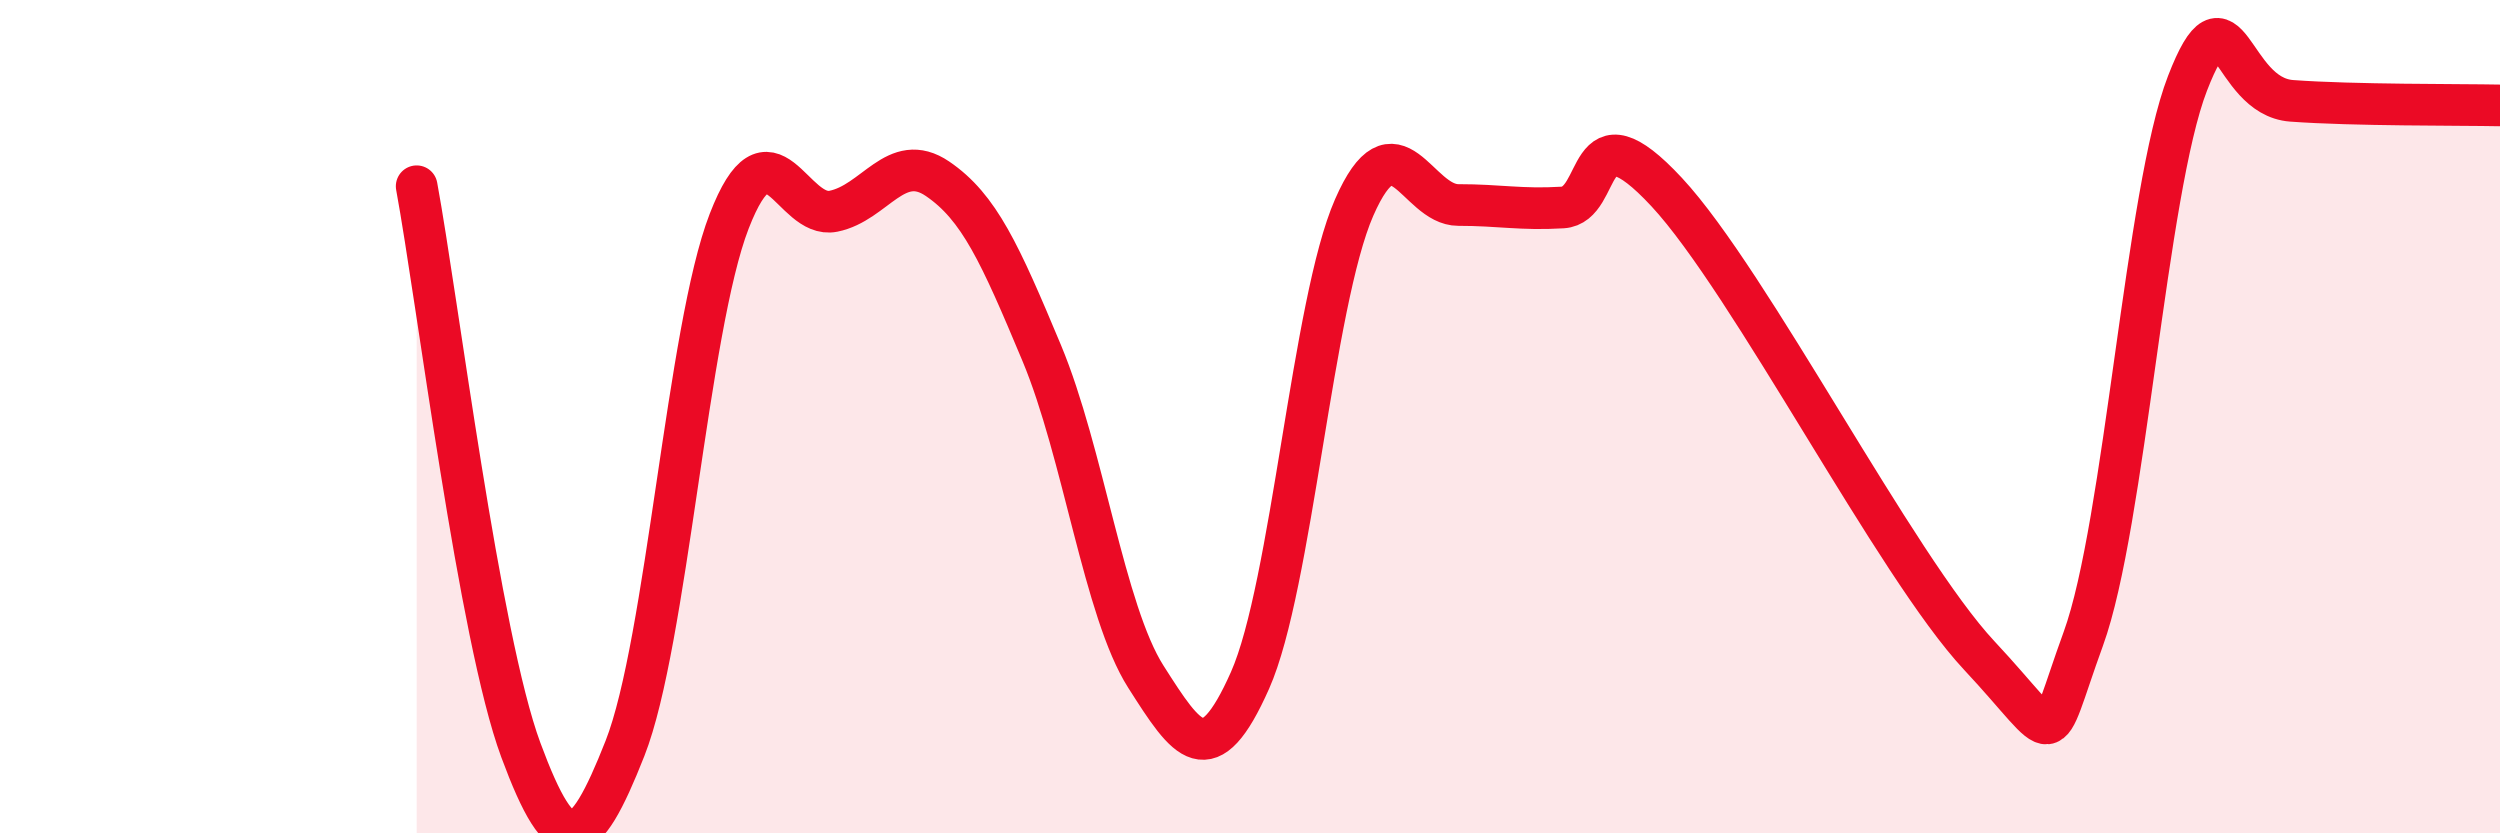 
    <svg width="60" height="20" viewBox="0 0 60 20" xmlns="http://www.w3.org/2000/svg">
      <path
        d="M 10,4.47 C 10.5,7.18 11.5,15.3 12.5,18 C 13.5,20.7 14,20.5 15,17.96 C 16,15.42 16.5,7.89 17.5,5.31 C 18.5,2.73 19,5.27 20,5.07 C 21,4.87 21.5,3.61 22.5,4.29 C 23.5,4.97 24,6.08 25,8.47 C 26,10.86 26.5,14.67 27.5,16.24 C 28.5,17.81 29,18.58 30,16.33 C 31,14.08 31.5,7.26 32.5,4.98 C 33.5,2.7 34,4.92 35,4.92 C 36,4.92 36.5,5.04 37.5,4.98 C 38.5,4.92 38,2.46 40,4.61 C 42,6.76 45.5,13.59 47.5,15.73 C 49.5,17.87 49,18.08 50,15.33 C 51,12.58 51.5,4.58 52.5,2 C 53.5,-0.58 53.5,2.31 55,2.42 C 56.5,2.53 59,2.51 60,2.53L60 20L10 20Z"
        fill="#EB0A25"
        opacity="0.1"
        stroke-linecap="round"
        stroke-linejoin="round"
      />
      <path
        d="M 10,4.47 C 10.5,7.18 11.5,15.3 12.5,18 C 13.5,20.7 14,20.5 15,17.96 C 16,15.42 16.5,7.89 17.5,5.31 C 18.5,2.73 19,5.27 20,5.07 C 21,4.87 21.5,3.61 22.5,4.29 C 23.5,4.97 24,6.08 25,8.47 C 26,10.86 26.5,14.67 27.5,16.24 C 28.5,17.81 29,18.58 30,16.33 C 31,14.08 31.5,7.26 32.5,4.98 C 33.5,2.7 34,4.92 35,4.92 C 36,4.92 36.5,5.04 37.5,4.98 C 38.5,4.92 38,2.46 40,4.61 C 42,6.76 45.5,13.59 47.5,15.73 C 49.5,17.87 49,18.08 50,15.33 C 51,12.58 51.5,4.58 52.5,2 C 53.5,-0.58 53.5,2.31 55,2.42 C 56.5,2.53 59,2.51 60,2.53"
        stroke="#EB0A25"
        stroke-width="1"
        fill="none"
        stroke-linecap="round"
        stroke-linejoin="round"
      />
    </svg>
  